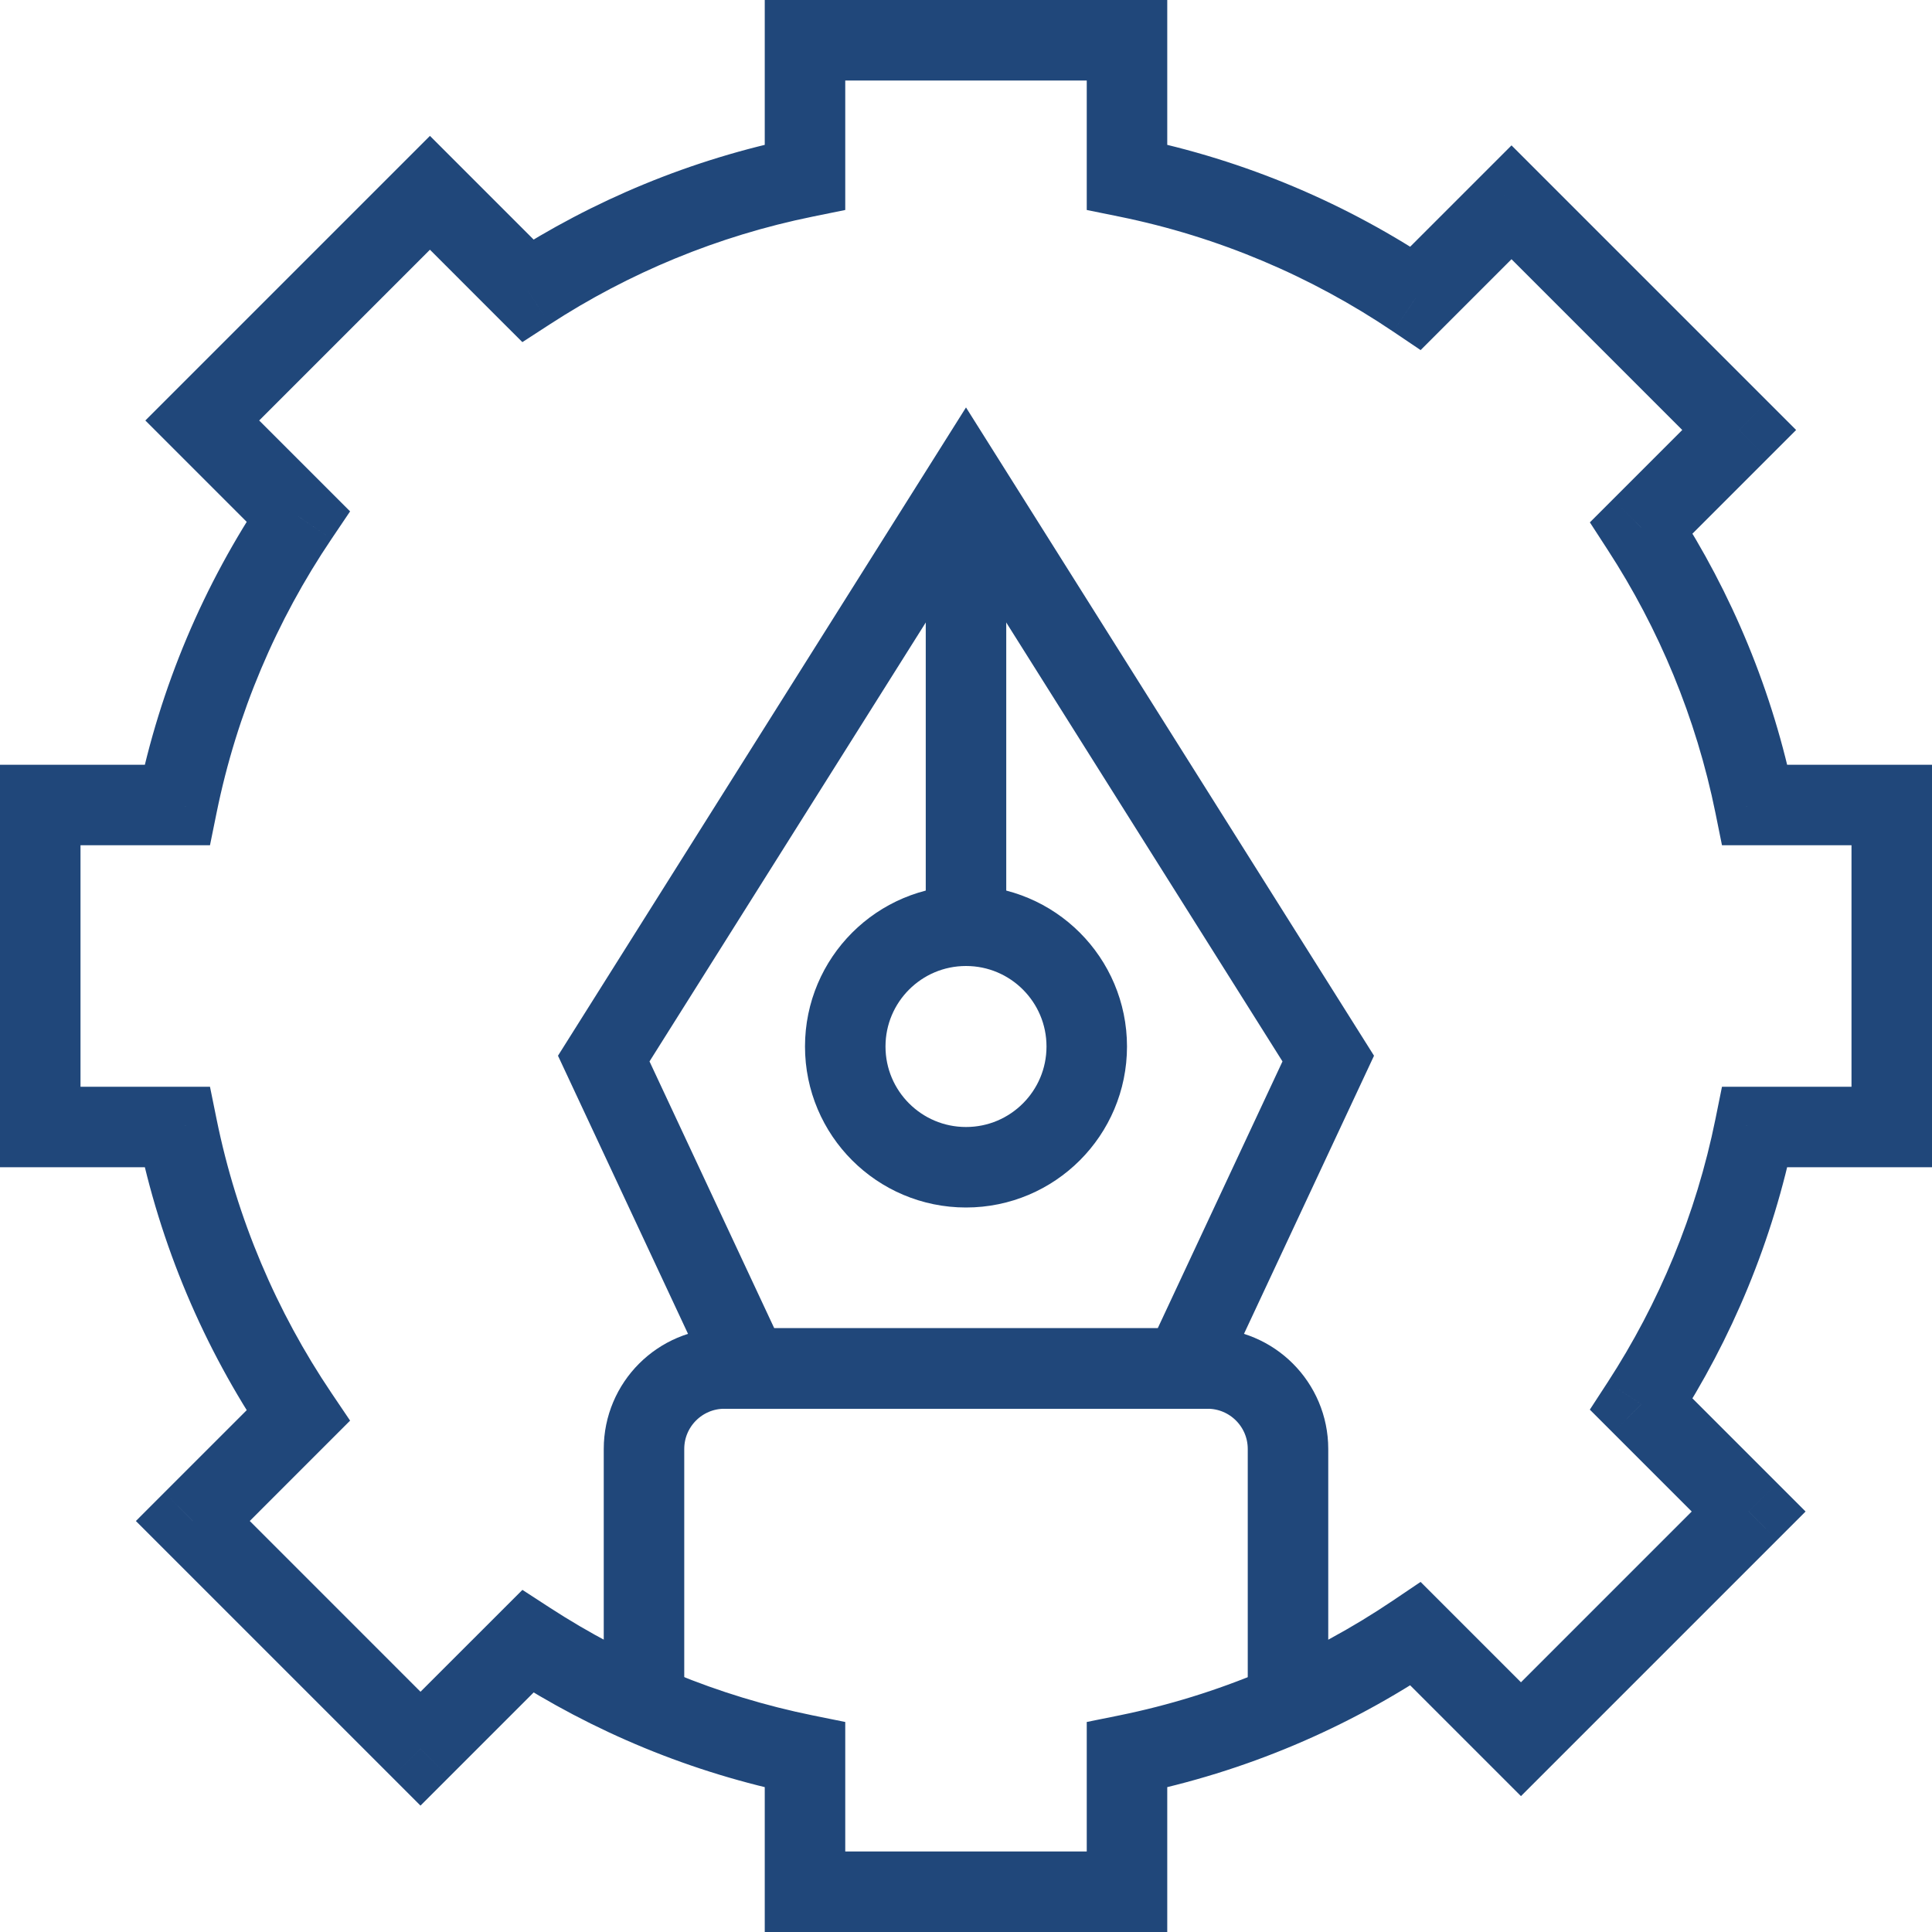 <svg width="48" height="48" viewBox="0 0 48 48" fill="none" xmlns="http://www.w3.org/2000/svg">
<path d="M28 1H29V0H28V1ZM20 1V0H19V1H20ZM28 4.4H27V5.217L27.801 5.38L28 4.4ZM35.171 7.408L34.611 8.237L35.295 8.698L35.878 8.115L35.171 7.408ZM37.553 5.026L38.26 4.319L37.553 3.612L36.846 4.319L37.553 5.026ZM43.21 10.683L43.917 11.39L44.624 10.683L43.917 9.976L43.21 10.683ZM40.78 13.113L40.073 12.405L39.5 12.978L39.941 13.658L40.78 13.113ZM43.6 20L42.62 20.199L42.782 21H43.6V20ZM47 20H48V19H47V20ZM47 28V29H48V28H47ZM43.6 28V27H42.782L42.62 27.801L43.6 28ZM40.779 34.888L39.941 34.343L39.499 35.022L40.072 35.595L40.779 34.888ZM43.445 37.553L44.152 38.26L44.859 37.553L44.152 36.846L43.445 37.553ZM37.788 43.21L37.081 43.917L37.788 44.624L38.495 43.917L37.788 43.21ZM35.17 40.592L35.877 39.885L35.294 39.302L34.611 39.763L35.17 40.592ZM28 43.6L27.801 42.62L27 42.782V43.6H28ZM28 47V48H29V47H28ZM20 47H19V48H20V47ZM20 43.6H21V42.782L20.199 42.62L20 43.6ZM13.113 40.78L13.658 39.941L12.979 39.5L12.406 40.073L13.113 40.78ZM10.447 43.446L9.74 44.153L10.447 44.86L11.154 44.153L10.447 43.446ZM4.79 37.789L4.083 37.081L3.376 37.789L4.083 38.496L4.79 37.789ZM7.408 35.171L8.115 35.878L8.698 35.295L8.237 34.612L7.408 35.171ZM4.4 28L5.38 27.801L5.217 27H4.4V28ZM1 28H0V29H1V28ZM1 20V19H0V20H1ZM4.4 20V21H5.217L5.38 20.199L4.4 20ZM7.408 12.829L8.237 13.389L8.698 12.705L8.115 12.122L7.408 12.829ZM5.025 10.447L4.318 9.74L3.611 10.447L4.318 11.154L5.025 10.447ZM10.682 4.79L11.389 4.083L10.682 3.376L9.975 4.083L10.682 4.79ZM13.112 7.22L12.405 7.928L12.978 8.5L13.658 8.059L13.112 7.22ZM20 4.4L20.199 5.38L21 5.217V4.4H20ZM28 0H20V2H28V0ZM29 4.4V1H27V4.4H29ZM35.73 6.579C33.49 5.068 30.942 3.977 28.199 3.42L27.801 5.38C30.28 5.883 32.584 6.87 34.611 8.237L35.73 6.579ZM36.846 4.319L34.464 6.701L35.878 8.115L38.26 5.733L36.846 4.319ZM43.917 9.976L38.26 4.319L36.846 5.733L42.502 11.39L43.917 9.976ZM41.487 13.82L43.917 11.39L42.502 9.976L40.073 12.405L41.487 13.82ZM44.58 19.801C44.048 17.179 43.027 14.735 41.618 12.568L39.941 13.658C41.216 15.619 42.139 17.829 42.62 20.199L44.58 19.801ZM47 19H43.6V21H47V19ZM48 28V20H46V28H48ZM43.6 29H47V27H43.6V29ZM41.618 35.433C43.027 33.265 44.048 30.821 44.58 28.199L42.62 27.801C42.139 30.171 41.216 32.382 39.941 34.343L41.618 35.433ZM44.152 36.846L41.487 34.181L40.072 35.595L42.737 38.26L44.152 36.846ZM38.495 43.917L44.152 38.26L42.737 36.846L37.081 42.503L38.495 43.917ZM34.463 41.299L37.081 43.917L38.495 42.503L35.877 39.885L34.463 41.299ZM28.199 44.58C30.941 44.023 33.489 42.932 35.73 41.421L34.611 39.763C32.584 41.131 30.28 42.117 27.801 42.62L28.199 44.58ZM29 47V43.6H27V47H29ZM20 48H28V46H20V48ZM19 43.6V47H21V43.6H19ZM12.568 41.618C14.735 43.027 17.179 44.048 19.801 44.58L20.199 42.62C17.829 42.139 15.619 41.216 13.658 39.941L12.568 41.618ZM12.406 40.073L9.74 42.738L11.154 44.153L13.82 41.487L12.406 40.073ZM11.154 42.738L5.498 37.081L4.083 38.496L9.74 44.153L11.154 42.738ZM5.498 38.496L8.115 35.878L6.701 34.464L4.083 37.081L5.498 38.496ZM3.42 28.199C3.977 30.942 5.068 33.49 6.579 35.73L8.237 34.612C6.87 32.585 5.883 30.28 5.38 27.801L3.42 28.199ZM1 29H4.4V27H1V29ZM0 20V28H2V20H0ZM4.4 19H1V21H4.4V19ZM6.579 12.27C5.068 14.51 3.977 17.058 3.42 19.801L5.38 20.199C5.883 17.72 6.869 15.416 8.237 13.389L6.579 12.27ZM4.318 11.154L6.701 13.537L8.115 12.122L5.732 9.74L4.318 11.154ZM9.975 4.083L4.318 9.74L5.732 11.154L11.389 5.497L9.975 4.083ZM13.819 6.513L11.389 4.083L9.975 5.497L12.405 7.928L13.819 6.513ZM19.801 3.42C17.179 3.952 14.735 4.973 12.567 6.382L13.658 8.059C15.618 6.784 17.829 5.861 20.199 5.38L19.801 3.42ZM19 1V4.4H21V1H19Z" fill="#20477A"/>
<path d="M16 42.5V36C16 34.895 16.895 34 18 34H30C31.105 34 32 34.895 32 36V42.5" stroke="#20477A" stroke-width="2"/>
<path d="M15 26.3L18.6 34H29.4L33 26.3L24 12L15 26.3Z" stroke="#20477A" stroke-width="2"/>
<circle cx="24" cy="26" r="3" stroke="#20477A" stroke-width="2"/>
<path d="M24 23V13" stroke="#20477A" stroke-width="2"/>
</svg>

